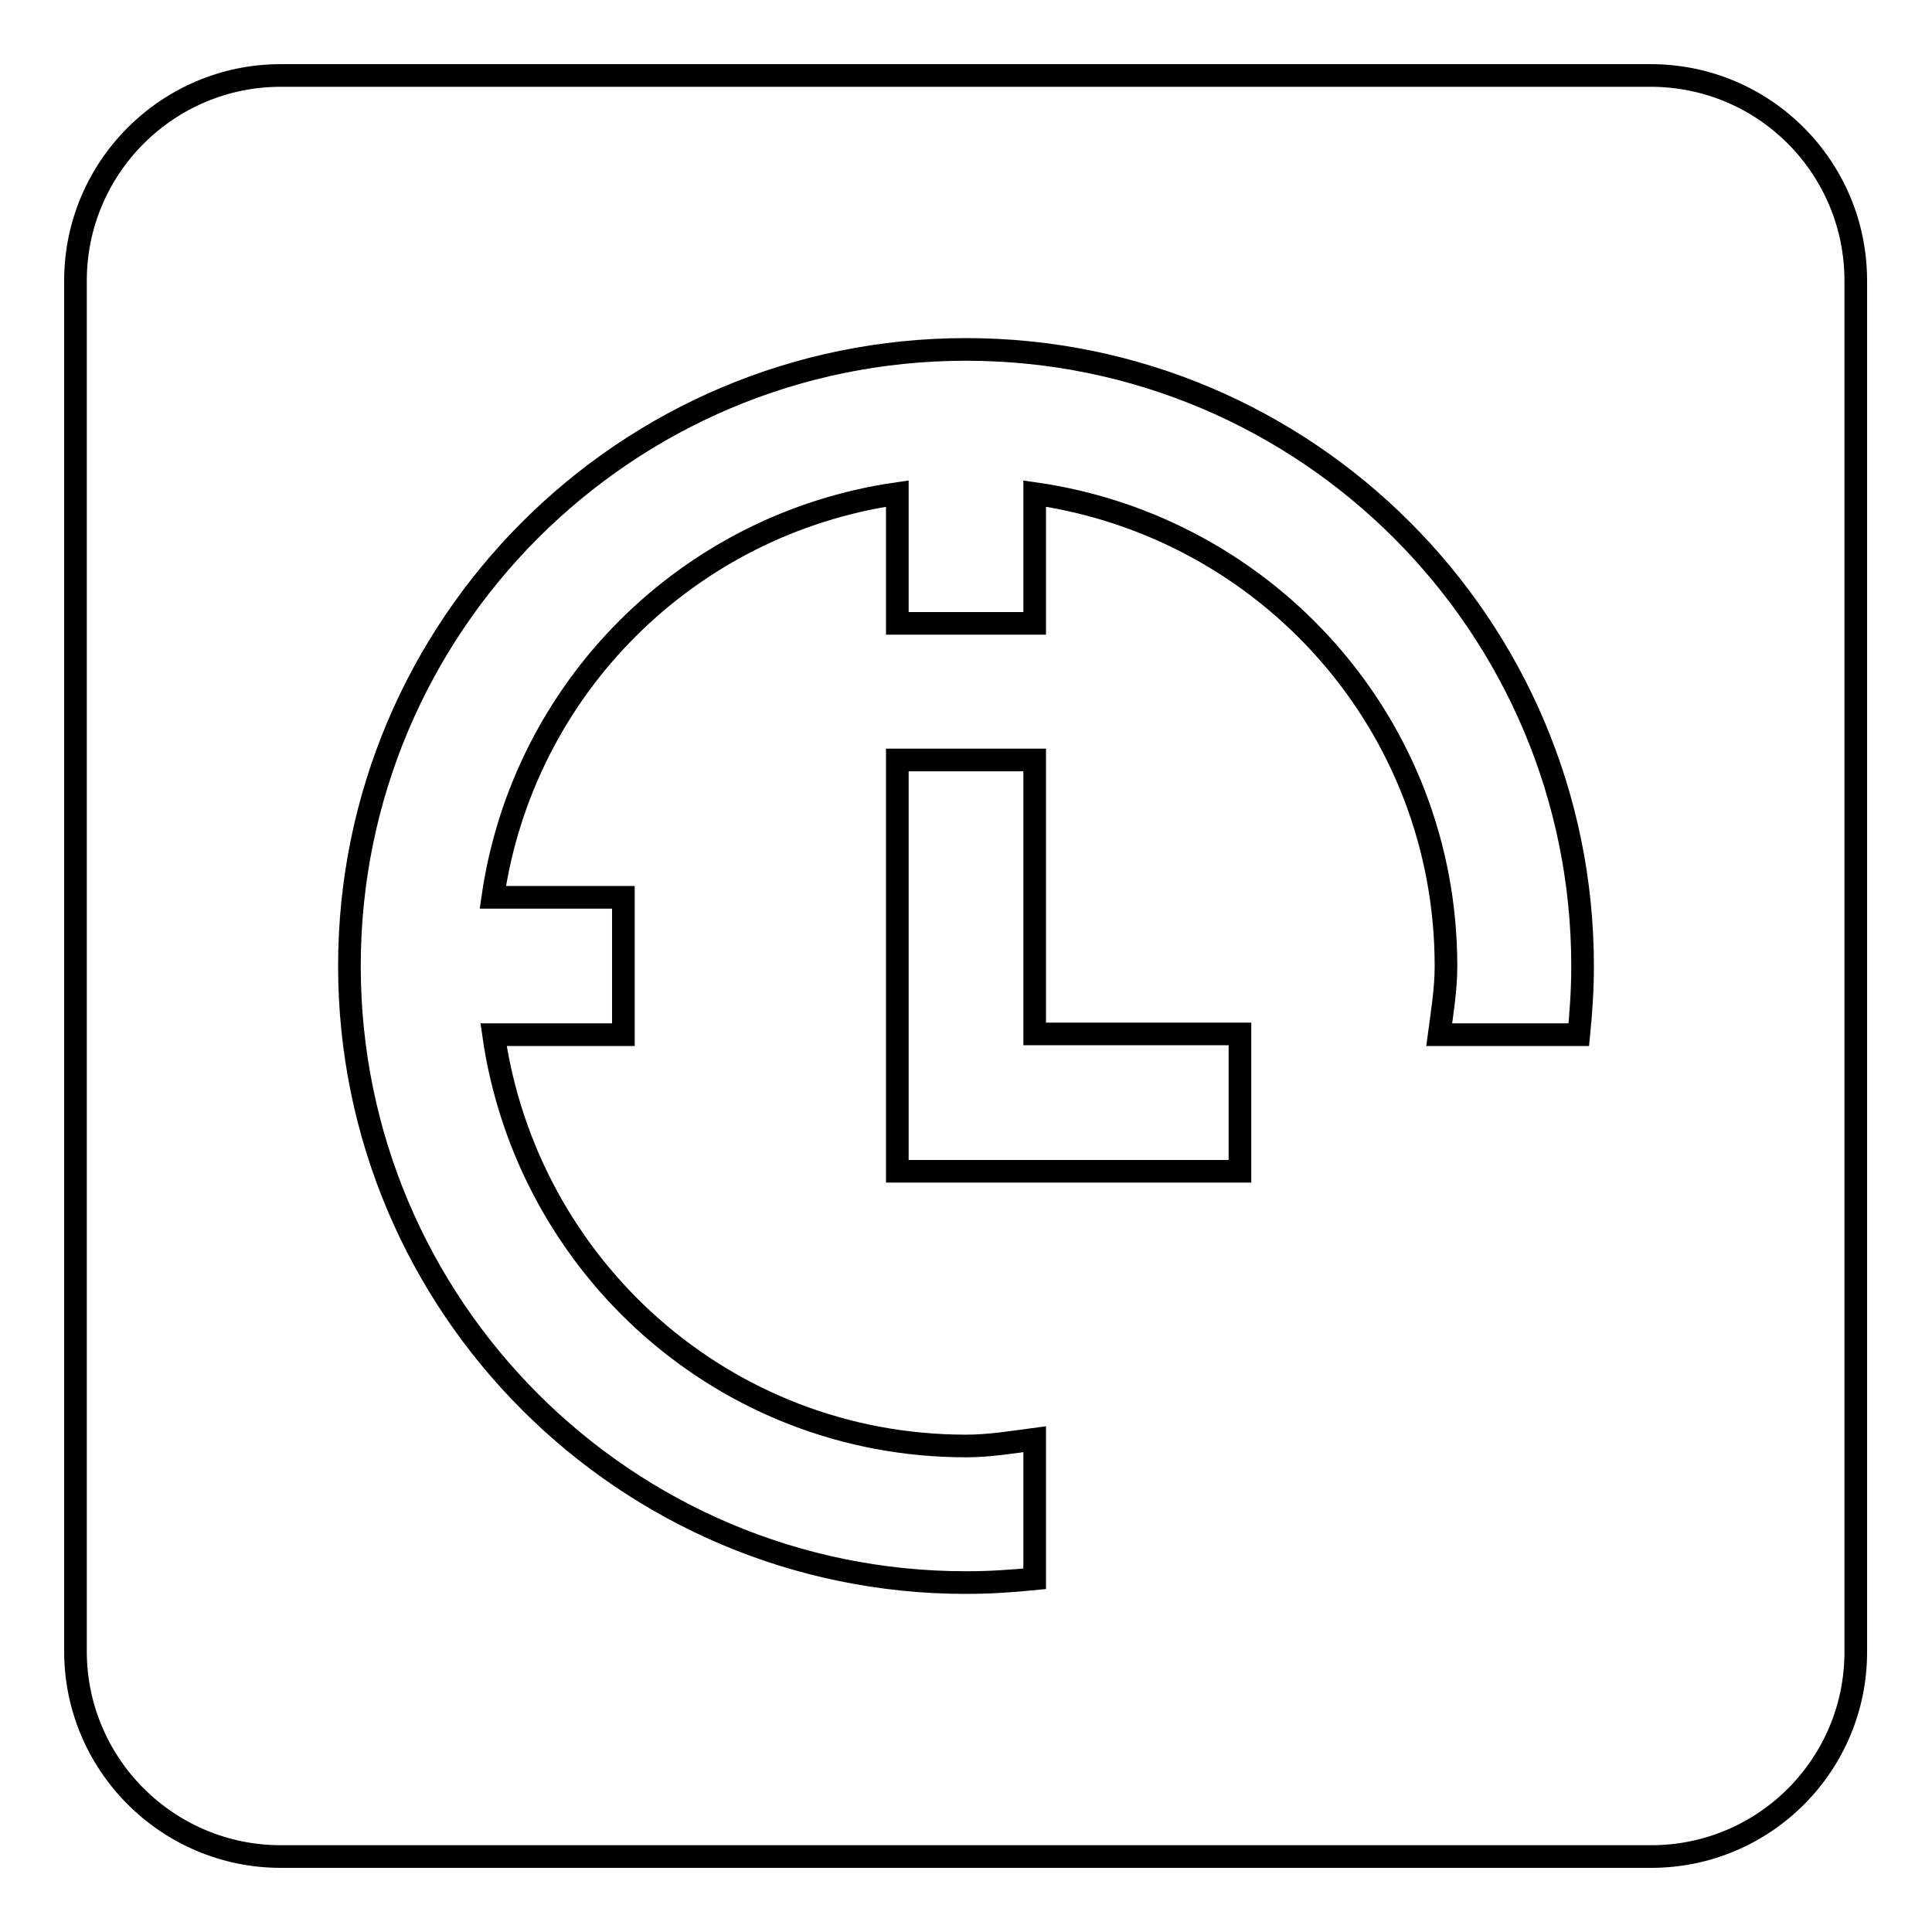 <?xml version="1.0" encoding="utf-8"?>
<!-- Svg Vector Icons : http://www.onlinewebfonts.com/icon -->
<!DOCTYPE svg PUBLIC "-//W3C//DTD SVG 1.1//EN" "http://www.w3.org/Graphics/SVG/1.1/DTD/svg11.dtd">
<svg version="1.1" xmlns="http://www.w3.org/2000/svg" xmlns:xlink="http://www.w3.org/1999/xlink" x="0px" y="0px" viewBox="0 0 256 256" enable-background="new 0 0 256 256" xml:space="preserve">
<g><g><path stroke-width="3" fill-opacity="0" stroke="#000000"  d="M218.8,246H37.2C22.2,246,10,233.8,10,218.8V37.2C10,22.2,22.2,10,37.2,10h181.5c15.1,0,27.2,12.2,27.2,27.2v181.5C246,233.8,233.8,246,218.8,246z M128,46.3c-45.1,0-81.7,36.6-81.7,81.7c0,45.1,36.6,81.7,81.7,81.7c3.1,0,6.1-0.2,9.1-0.5v-18.5c-3,0.4-6,0.9-9.1,0.9c-32,0-58.2-23.7-62.6-54.5h17.2v-18.2H65.3c4-27.7,25.8-49.5,53.6-53.5v17.2h18.2V65.4c30.8,4.4,54.5,30.6,54.5,62.6c0,3.1-0.5,6.1-0.9,9.1h18.5c0.3-3,0.5-6,0.5-9.1C209.7,82.9,173.1,46.3,128,46.3z M164.3,155.2v-18.2h-27.2v-36.3h-18.2v36.3v9.1v9.1H164.3z"/></g></g>
</svg>
